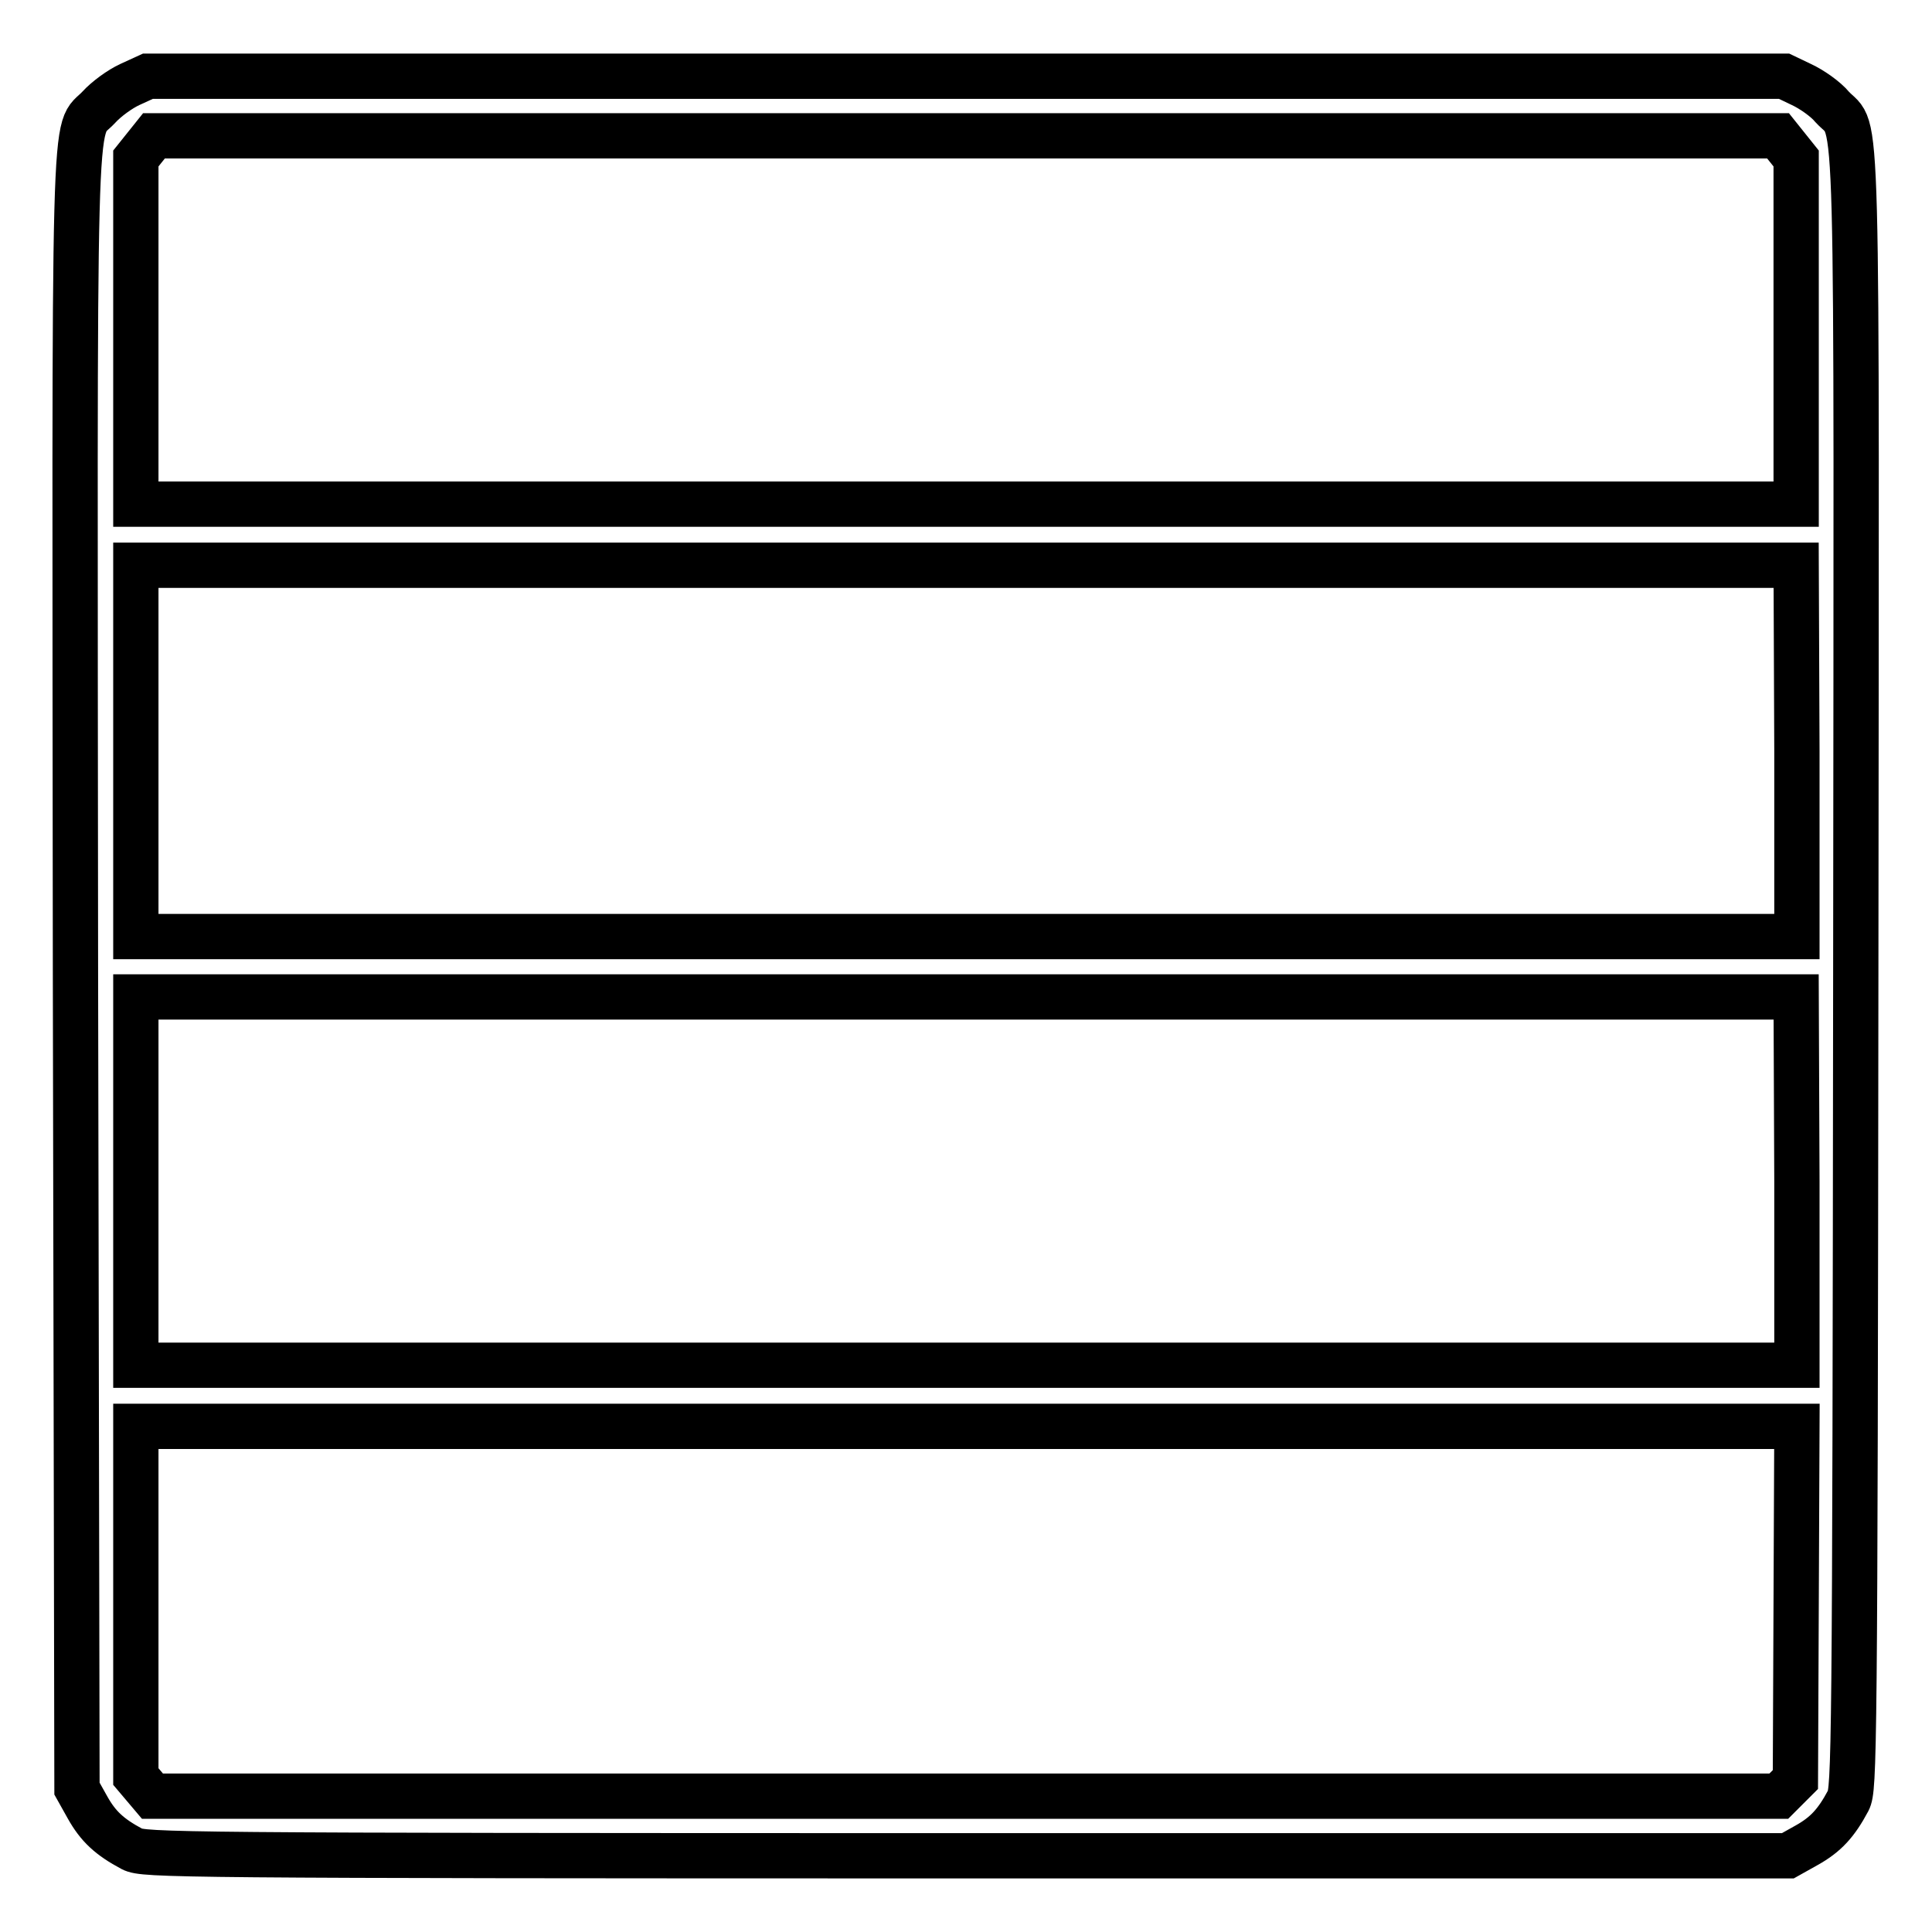 <?xml version="1.0" encoding="utf-8"?>
<!-- Svg Vector Icons : http://www.onlinewebfonts.com/icon -->
<!DOCTYPE svg PUBLIC "-//W3C//DTD SVG 1.1//EN" "http://www.w3.org/Graphics/SVG/1.1/DTD/svg11.dtd">
<svg version="1.1" xmlns="http://www.w3.org/2000/svg" xmlns:xlink="http://www.w3.org/1999/xlink" x="0px" y="0px" viewBox="0 0 256 256" enable-background="new 0 0 256 256" xml:space="preserve">
<g><g><g><path stroke-width="6" fill-opacity="0" stroke="#000000"  d="M17.2,11.2c-1.3,0.6-3.1,1.9-4.1,3c-3.5,3.8-3.2-5.3-3.1,114.8L10.2,237l1.4,2.5c1.4,2.5,2.9,3.9,5.9,5.5c1.6,0.8,5.1,0.9,110.5,0.9h108.9l2.5-1.4c2.5-1.4,3.9-2.9,5.5-5.9c0.8-1.6,0.9-5.2,1-109.6c0.1-120.1,0.4-111-3.1-114.8c-0.9-1.1-2.8-2.4-4.1-3l-2.3-1.1H128H19.6L17.2,11.2z M236.8,19.5l1.2,1.5v22.9v22.9H128H18V43.9V21l1.2-1.5l1.2-1.5H128h107.6L236.8,19.5z M238.1,99.5v24.6H128H18V99.5V74.9H128h110L238.1,99.5L238.1,99.5z M238.1,156.5v24.4H128H18v-24.4v-24.4H128h110L238.1,156.5L238.1,156.5z M238,212.4l-0.1,23.4l-1.1,1.1l-1.1,1.1H128H20.2l-1.1-1.3l-1.1-1.3v-23.2v-23.2H128h110.1L238,212.4z"/></g></g></g>
</svg>